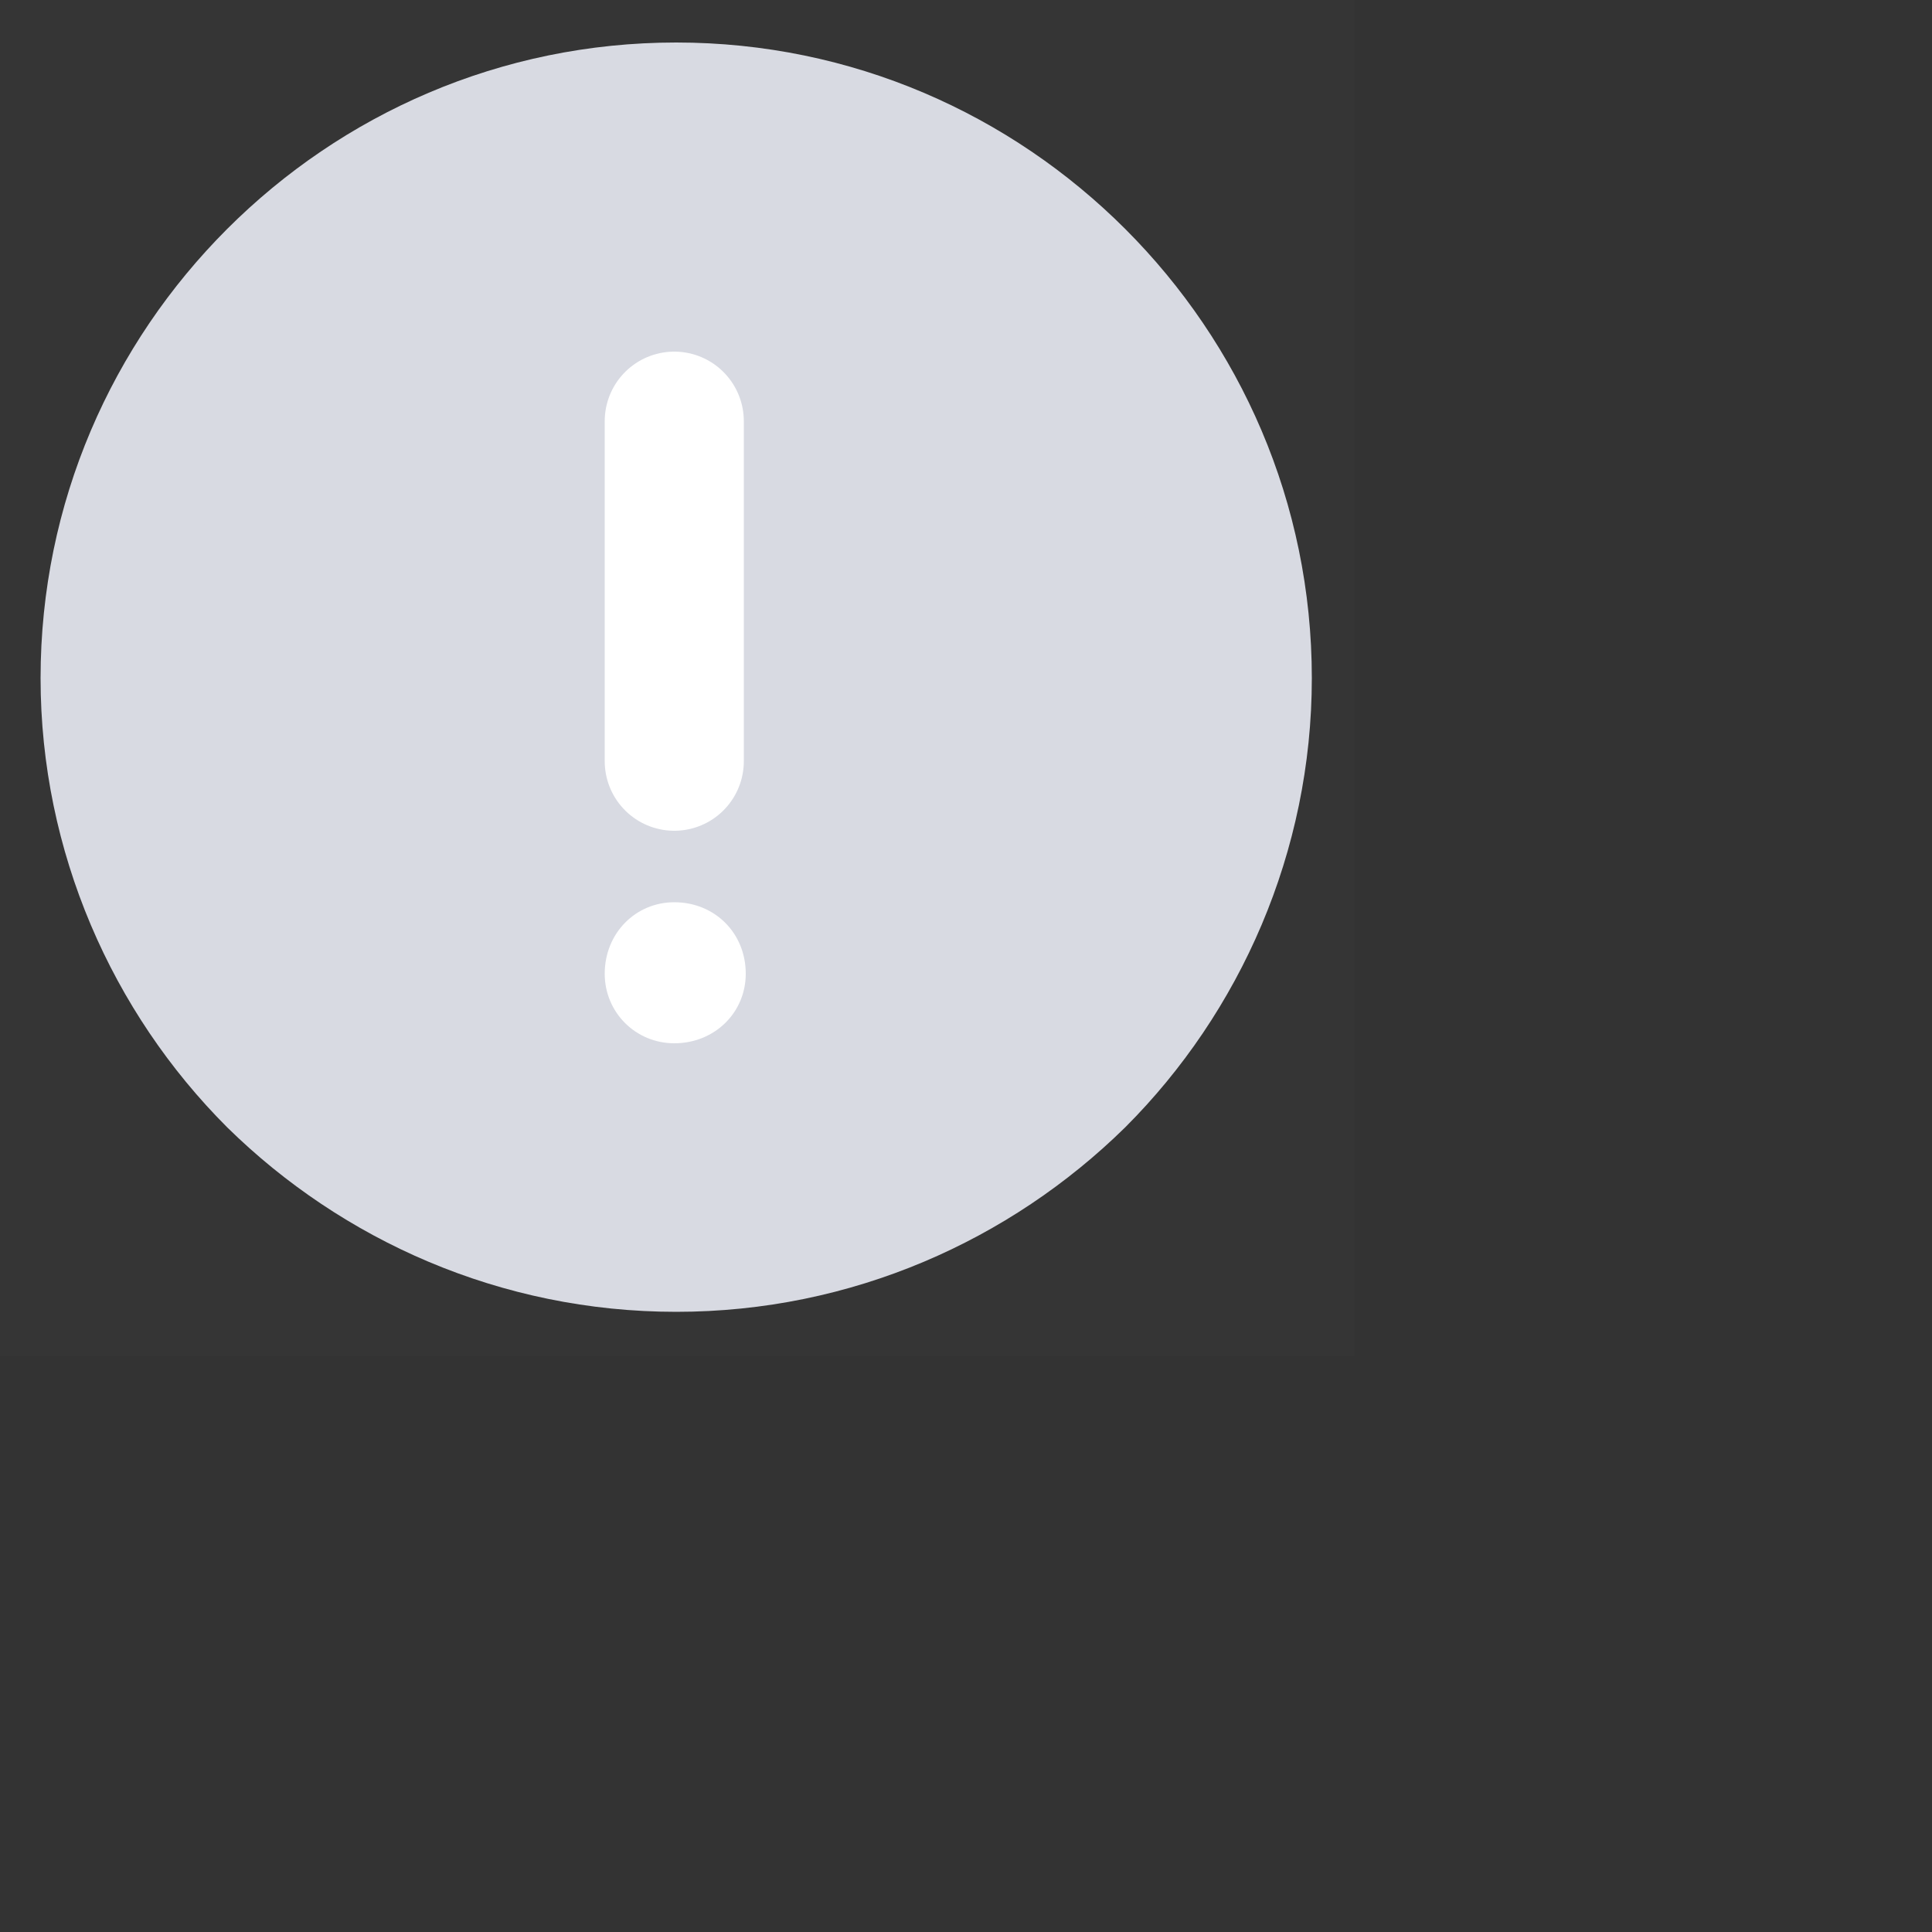 <?xml version="1.0" encoding="utf-8"?>
<svg xmlns="http://www.w3.org/2000/svg" fill="none" height="100%" overflow="visible" preserveAspectRatio="none" style="display: block;" viewBox="0 0 1 1" width="100%">
<rect x="0" y="0" width="1" height="1" fill="#333333" stroke="none"/>
<g clip-path="url(#clip0_0_7144)" id="Frame">
<g id="Group">
<g id="Group_2">
<path d="M0.701 -0.001H-0.002V0.702H0.701V-0.001Z" fill="white" fill-opacity="0.01" id="Vector"/>
<path d="M0.35 0.643C0.431 0.643 0.504 0.61 0.557 0.558C0.61 0.505 0.643 0.431 0.643 0.351C0.643 0.27 0.61 0.197 0.557 0.144C0.504 0.091 0.431 0.058 0.35 0.058C0.269 0.058 0.196 0.091 0.143 0.144C0.09 0.197 0.057 0.27 0.057 0.351C0.057 0.431 0.09 0.505 0.143 0.558C0.196 0.61 0.269 0.643 0.35 0.643Z" fill="#D8DAE2" id="Vector_2" stroke="#D8DAE2" stroke-linejoin="round" stroke-width="0.072"/>
<g id="Group_3">
<g id="Group_4">
<path d="M0.349 0.54C0.37 0.54 0.386 0.524 0.386 0.504C0.386 0.483 0.37 0.467 0.349 0.467C0.329 0.467 0.313 0.483 0.313 0.504C0.313 0.524 0.329 0.54 0.349 0.54Z" fill="white" id="Vector_3"/>
<path d="M0.349 0.218V0.394" id="Vector_4" stroke="white" stroke-linecap="round" stroke-linejoin="round" stroke-width="0.072"/>
</g>
</g>
</g>
</g>
</g>
<defs>
<clipPath id="clip0_0_7144">
<rect fill="white" height="0.703" width="0.703"/>
</clipPath>
</defs>
</svg>